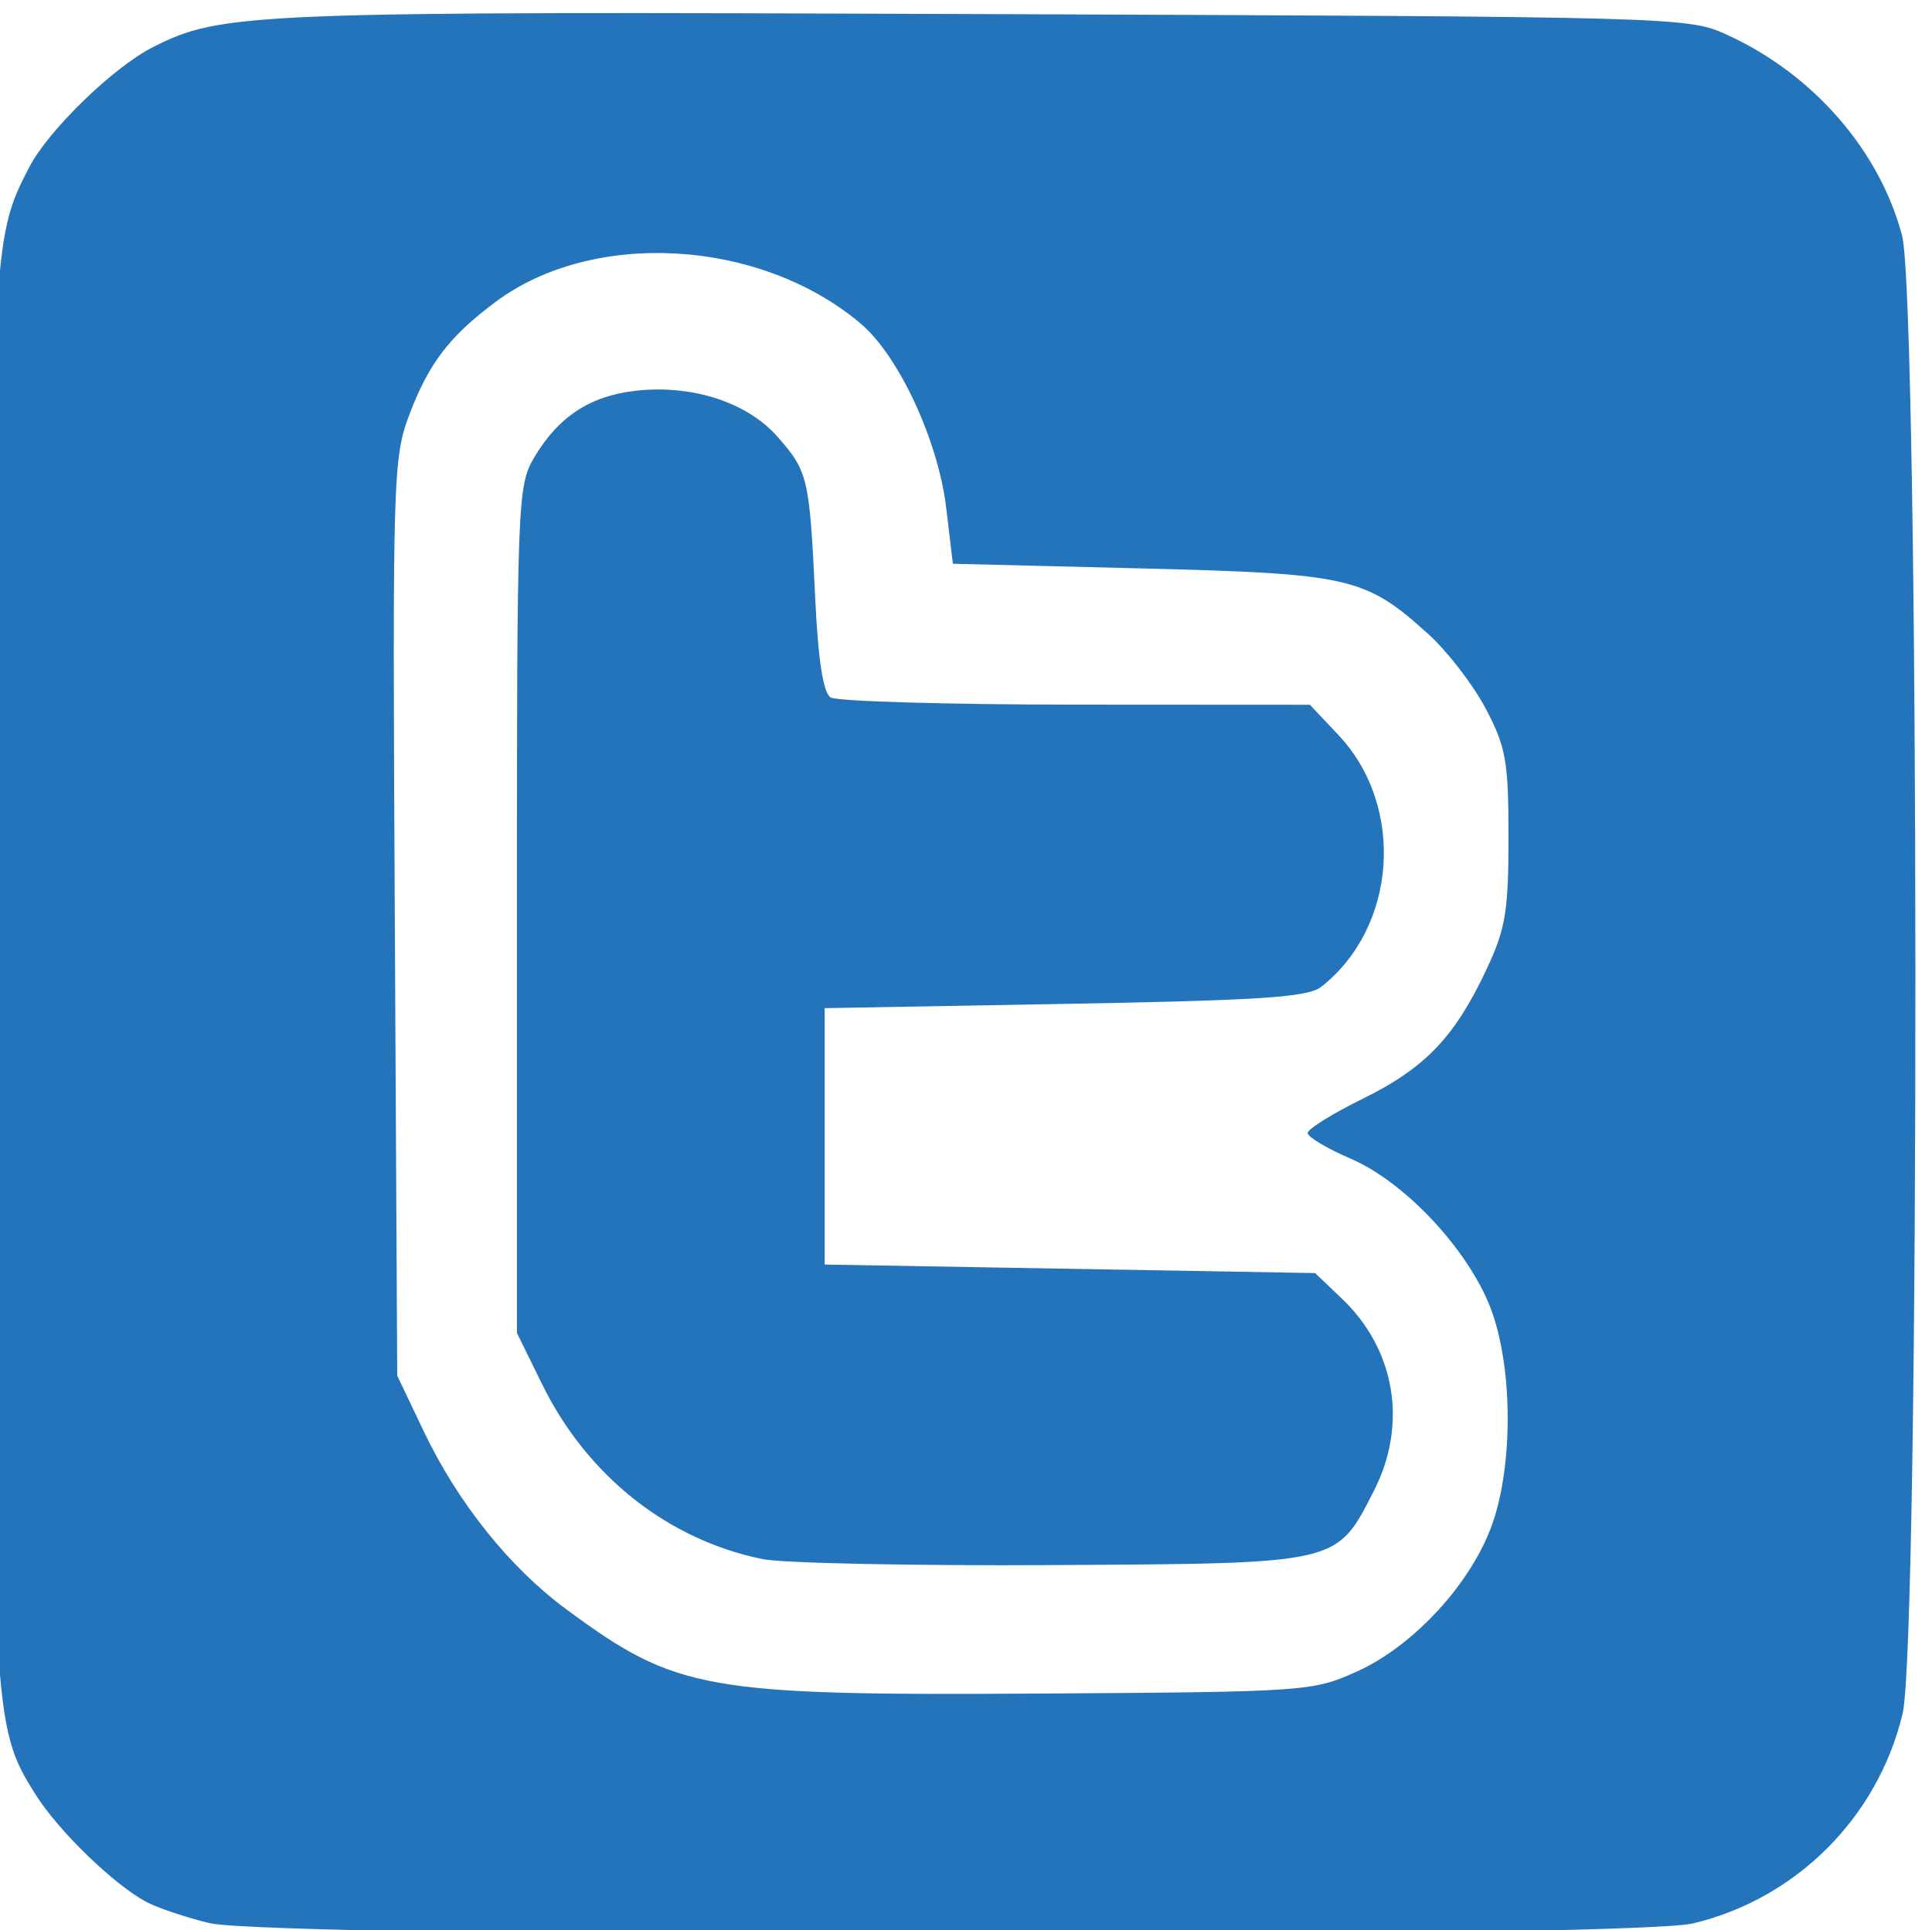 <?xml version="1.0" encoding="UTF-8" standalone="no"?>
<!-- Created with Inkscape (http://www.inkscape.org/) -->

<svg
   xmlns:dc="http://purl.org/dc/elements/1.1/"
   xmlns:cc="http://creativecommons.org/ns#"
   xmlns:rdf="http://www.w3.org/1999/02/22-rdf-syntax-ns#"
   xmlns:svg="http://www.w3.org/2000/svg"
   xmlns="http://www.w3.org/2000/svg"
   xmlns:sodipodi="http://sodipodi.sourceforge.net/DTD/sodipodi-0.dtd"
   xmlns:inkscape="http://www.inkscape.org/namespaces/inkscape"
   width="30.021"
   height="30"
   id="svg2"
   version="1.1"
   inkscape:version="0.48.3.1 r9886"
   sodipodi:docname="twitter.svg">
  <defs
     id="defs4" />
  <sodipodi:namedview
     id="base"
     pagecolor="#ffffff"
     bordercolor="#666666"
     borderopacity="1.0"
     inkscape:pageopacity="0.0"
     inkscape:pageshadow="2"
     inkscape:zoom="5.6"
     inkscape:cx="7.6213417"
     inkscape:cy="-28.260752"
     inkscape:document-units="px"
     inkscape:current-layer="g3008"
     showgrid="false"
     fit-margin-top="0"
     fit-margin-left="0"
     fit-margin-right="0"
     fit-margin-bottom="0"
     inkscape:window-width="1375"
     inkscape:window-height="876"
     inkscape:window-x="65"
     inkscape:window-y="24"
     inkscape:window-maximized="1" />
  <g
     inkscape:label="Calque 1"
     inkscape:groupmode="layer"
     id="layer1"
     transform="translate(150.873,-1024.548)">
    <g
       id="g2996"
       transform="matrix(0.018,0,0,0.018,-179.843,1068.172)">
      <g
         transform="matrix(15.448,0,0,15.448,-2891.811,-12810.536)"
         id="layer1-8"
         inkscape:label="Calque 1">
        <g
           transform="matrix(0.342,0,0,0.342,265.833,621.479)"
           id="g3008">
          <path
             style="fill:#2474bb;fill-opacity:1"
             d="m 108.853,463.137 c -3.856,-0.946 -8.468,-2.499 -10.25,-3.453 -5.296,-2.834 -14.316,-11.571 -18.046,-17.481 -7.123,-11.284 -7.193,-12.585 -7.229,-134.176 -0.031,-118.681 0.031,-120.031 6.128,-131.821 3.132,-6.053 13.736,-16.362 20.204,-19.642 11.25,-5.704 15.671,-5.881 135.629,-5.42 114.95,0.442 115.251,0.45 121.816,3.484 13.961,6.45 24.69,18.802 28.382,32.678 2.859,10.742 2.945,229.706 0.094,241.62 -4.051,16.933 -17.332,30.229 -34.233,34.272 -10.865,2.599 -231.874,2.544 -242.495,-0.063 z M 296.438,422.024 c 9.36,-4.23 18.849,-14.628 22.172,-24.296 3.272,-9.522 3.264,-24.64 -0.021,-34.196 -3.349,-9.747 -13.996,-21.365 -23.213,-25.33 -3.857,-1.659 -7.012,-3.541 -7.012,-4.183 0,-0.641 4.047,-3.159 8.993,-5.593 10.195,-5.019 15.006,-10.041 20.214,-21.098 3.14,-6.667 3.618,-9.529 3.617,-21.65 -9.4e-4,-12.441 -0.408,-14.741 -3.733,-21.04 -2.052,-3.89 -6.281,-9.375 -9.396,-12.19 -10.284,-9.29 -12.783,-9.861 -46.932,-10.706 l -30.729,-0.761 -1.078,-9.079 c -1.307,-11.013 -7.737,-24.885 -13.983,-30.168 -16.377,-13.852 -43.688,-15.474 -59.667,-3.544 -7.475,5.581 -10.847,9.963 -13.984,18.173 -2.784,7.287 -2.857,9.716 -2.474,82.41 l 0.395,74.902 4.328,9.079 c 5.576,11.695 14.017,22.248 23.252,29.069 18.08,13.353 22.586,14.152 77.876,13.807 43.087,-0.268 44.151,-0.343 51.373,-3.607 z m -97.09,-18.355 c -15.543,-3.167 -28.714,-13.613 -36.079,-28.614 l -4.106,-8.363 0,-69.141 c 0,-66.628 0.105,-69.313 2.793,-73.883 3.94,-6.69 9.13,-10.115 16.602,-10.957 9.245,-1.042 18.242,1.878 23.206,7.532 4.967,5.657 5.212,6.702 6.133,26.203 0.486,10.294 1.308,15.615 2.532,16.391 0.997,0.631 19.022,1.159 40.058,1.171 l 38.247,0.021 4.651,4.931 c 10.961,11.622 9.624,31.372 -2.786,41.163 -2.166,1.709 -9.897,2.224 -41.903,2.793 l -39.248,0.697 0,20.952 0,20.952 40.068,0.697 40.068,0.697 4.394,4.19 c 8.74,8.336 10.765,20.532 5.213,31.399 -6.155,12.046 -5.392,11.869 -52.479,12.135 -22.8,0.129 -44.114,-0.308 -47.364,-0.971 z"
             id="path3970"
             inkscape:connector-curvature="0" />
        </g>
      </g>
    </g>
  </g>
</svg>

